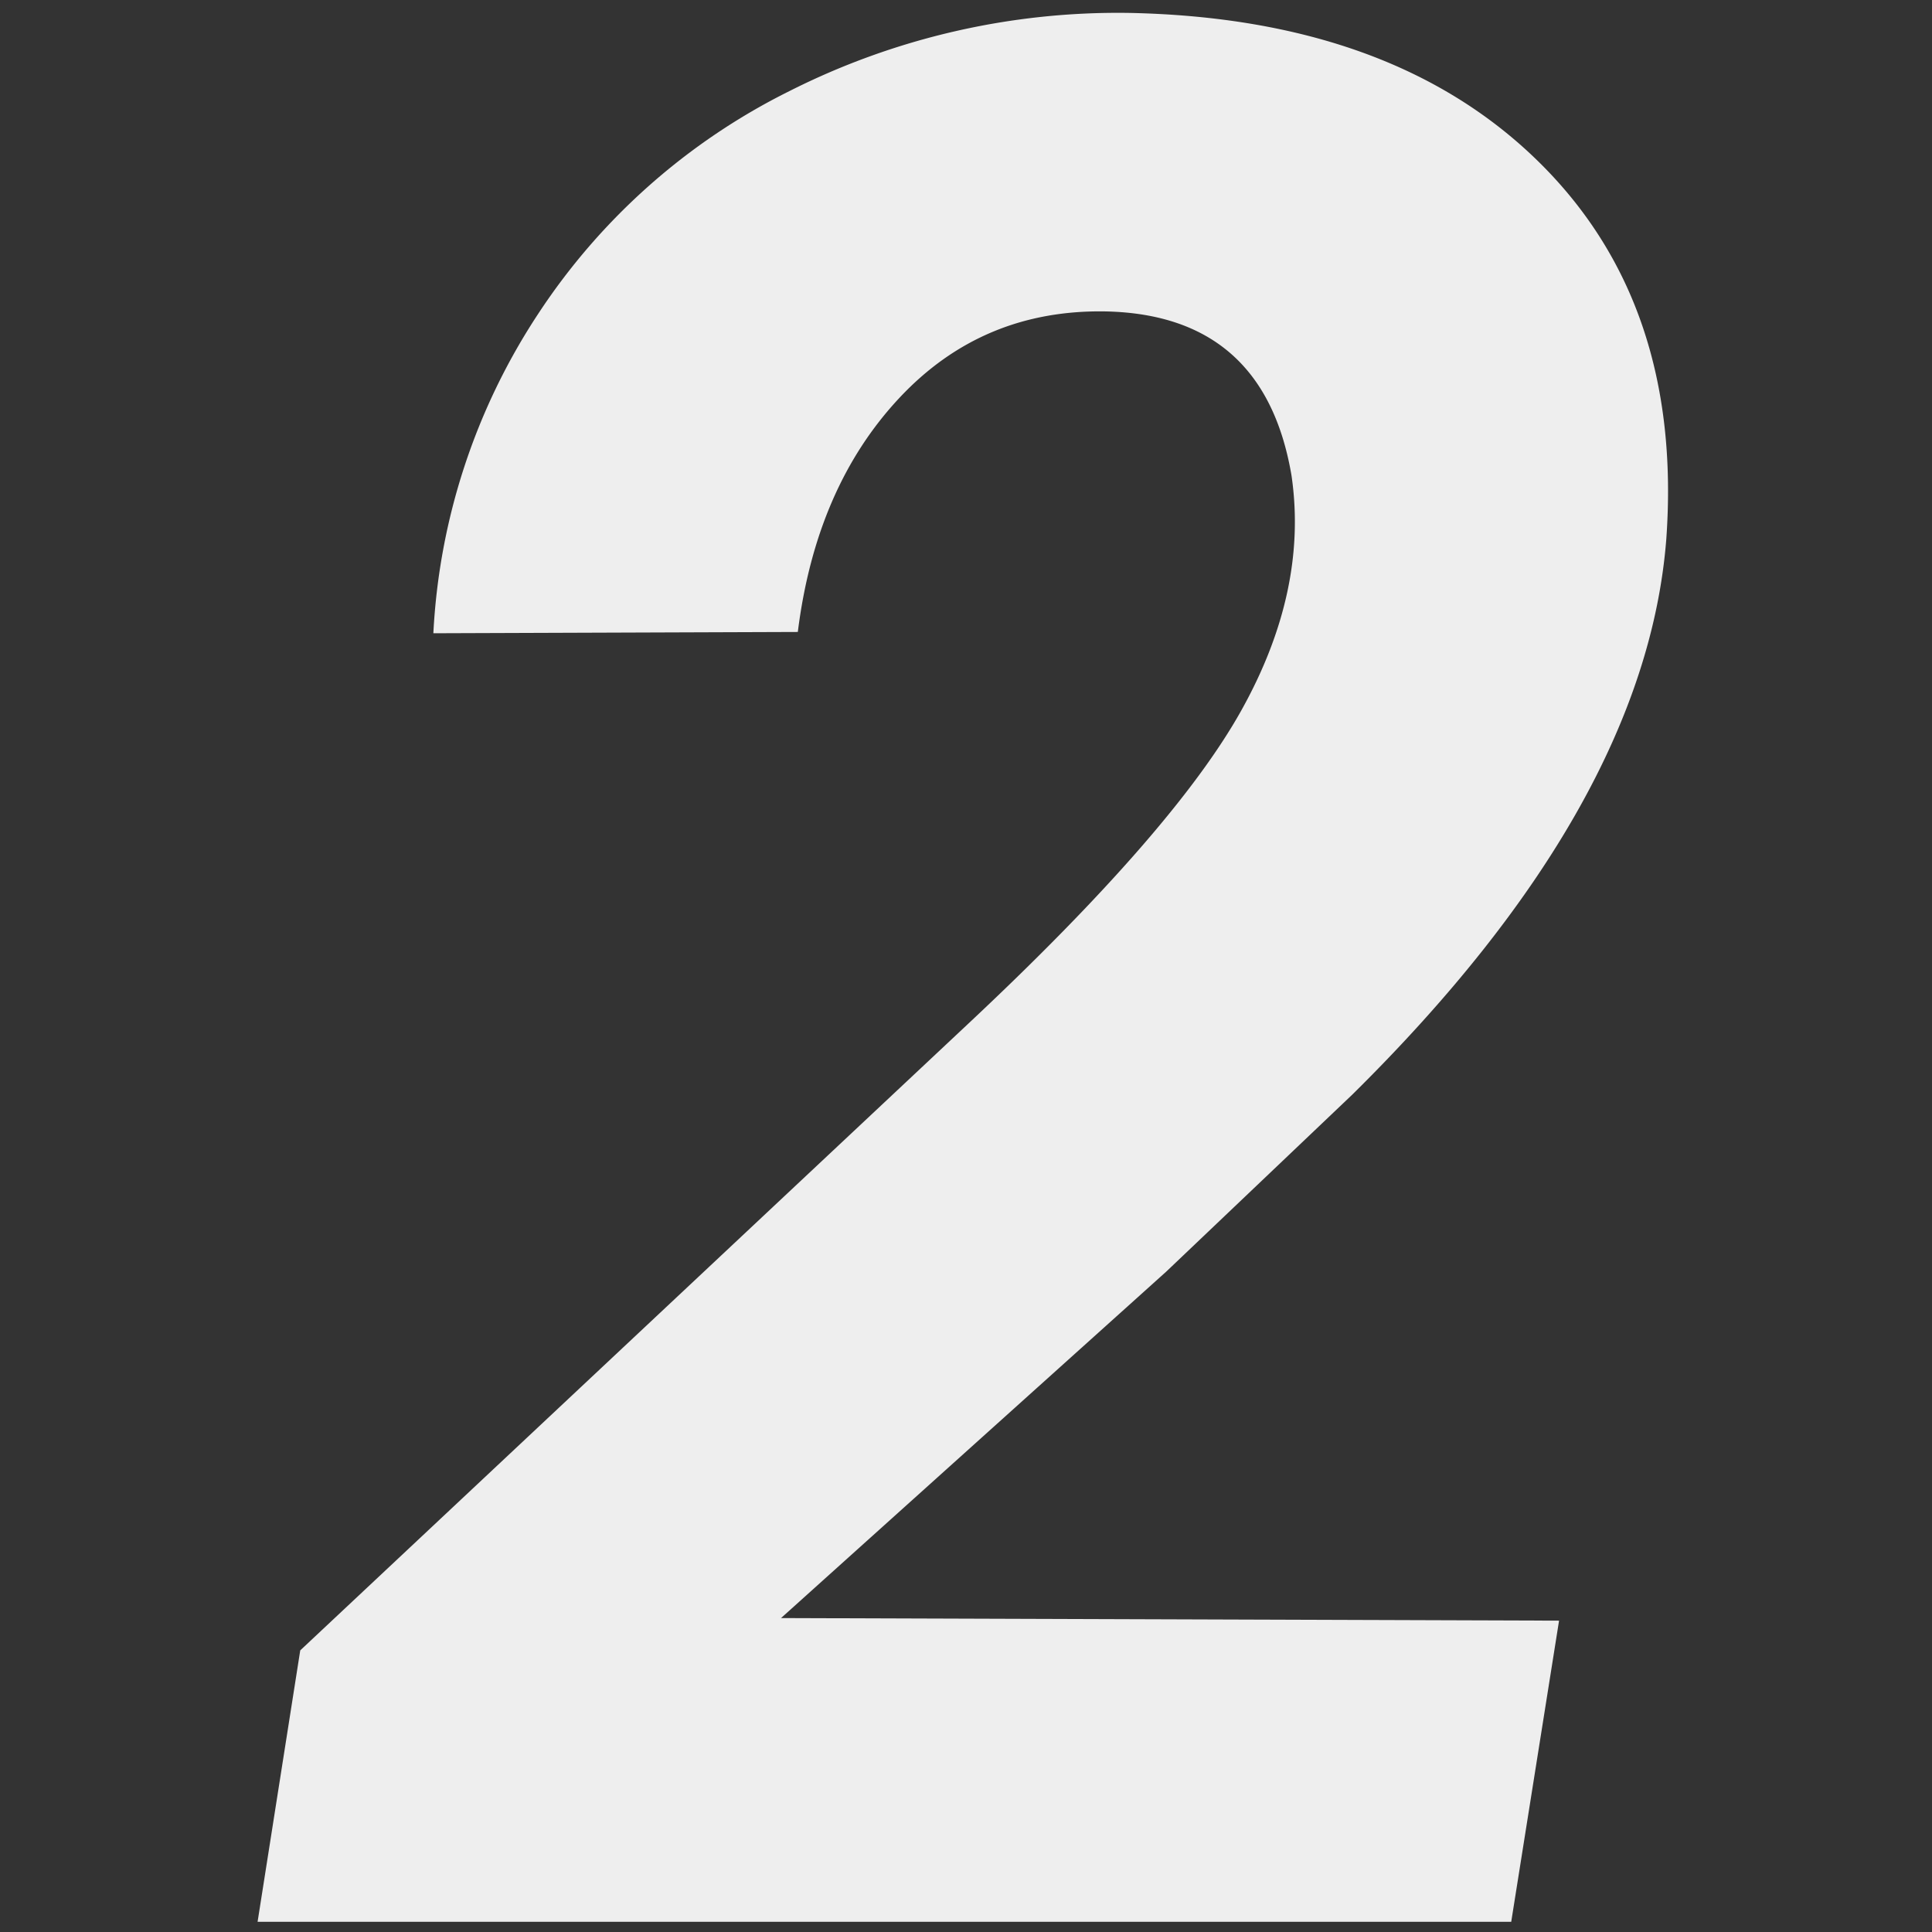 <?xml version="1.0" encoding="UTF-8"?> <svg xmlns="http://www.w3.org/2000/svg" xmlns:xlink="http://www.w3.org/1999/xlink" width="300" height="300" viewBox="0 0 300 300"><rect x="0" y="0" width="300" height="300" fill="#333333" stroke="none"/><defs><clipPath id="clip-Artboard_4"><rect width="300" height="300"></rect></clipPath></defs><g id="Artboard_4" data-name="Artboard – 4" clip-path="url(#clip-Artboard_4)"><path id="Path_117200" data-name="Path 117200" d="M194.864,0H.2L6.823-42.144l103.753-97.332q31.909-29.9,42.344-48.565t7.827-36.524q-4.214-24.885-28.7-25.487-19.266-.4-32.21,13.446T84.086-200.282l-56.593.2A99.22,99.22,0,0,1,43.749-249.65a99.714,99.714,0,0,1,39.033-34.618,113.165,113.165,0,0,1,52.679-12.141q40.739.8,63.416,22.878t20.068,58.8q-3.211,41.341-48.766,86.294l-28.9,27.494-59.8,53.783,120.812.4Z" transform="translate(39.799 298.413)" fill="#eee"></path></g></svg> 